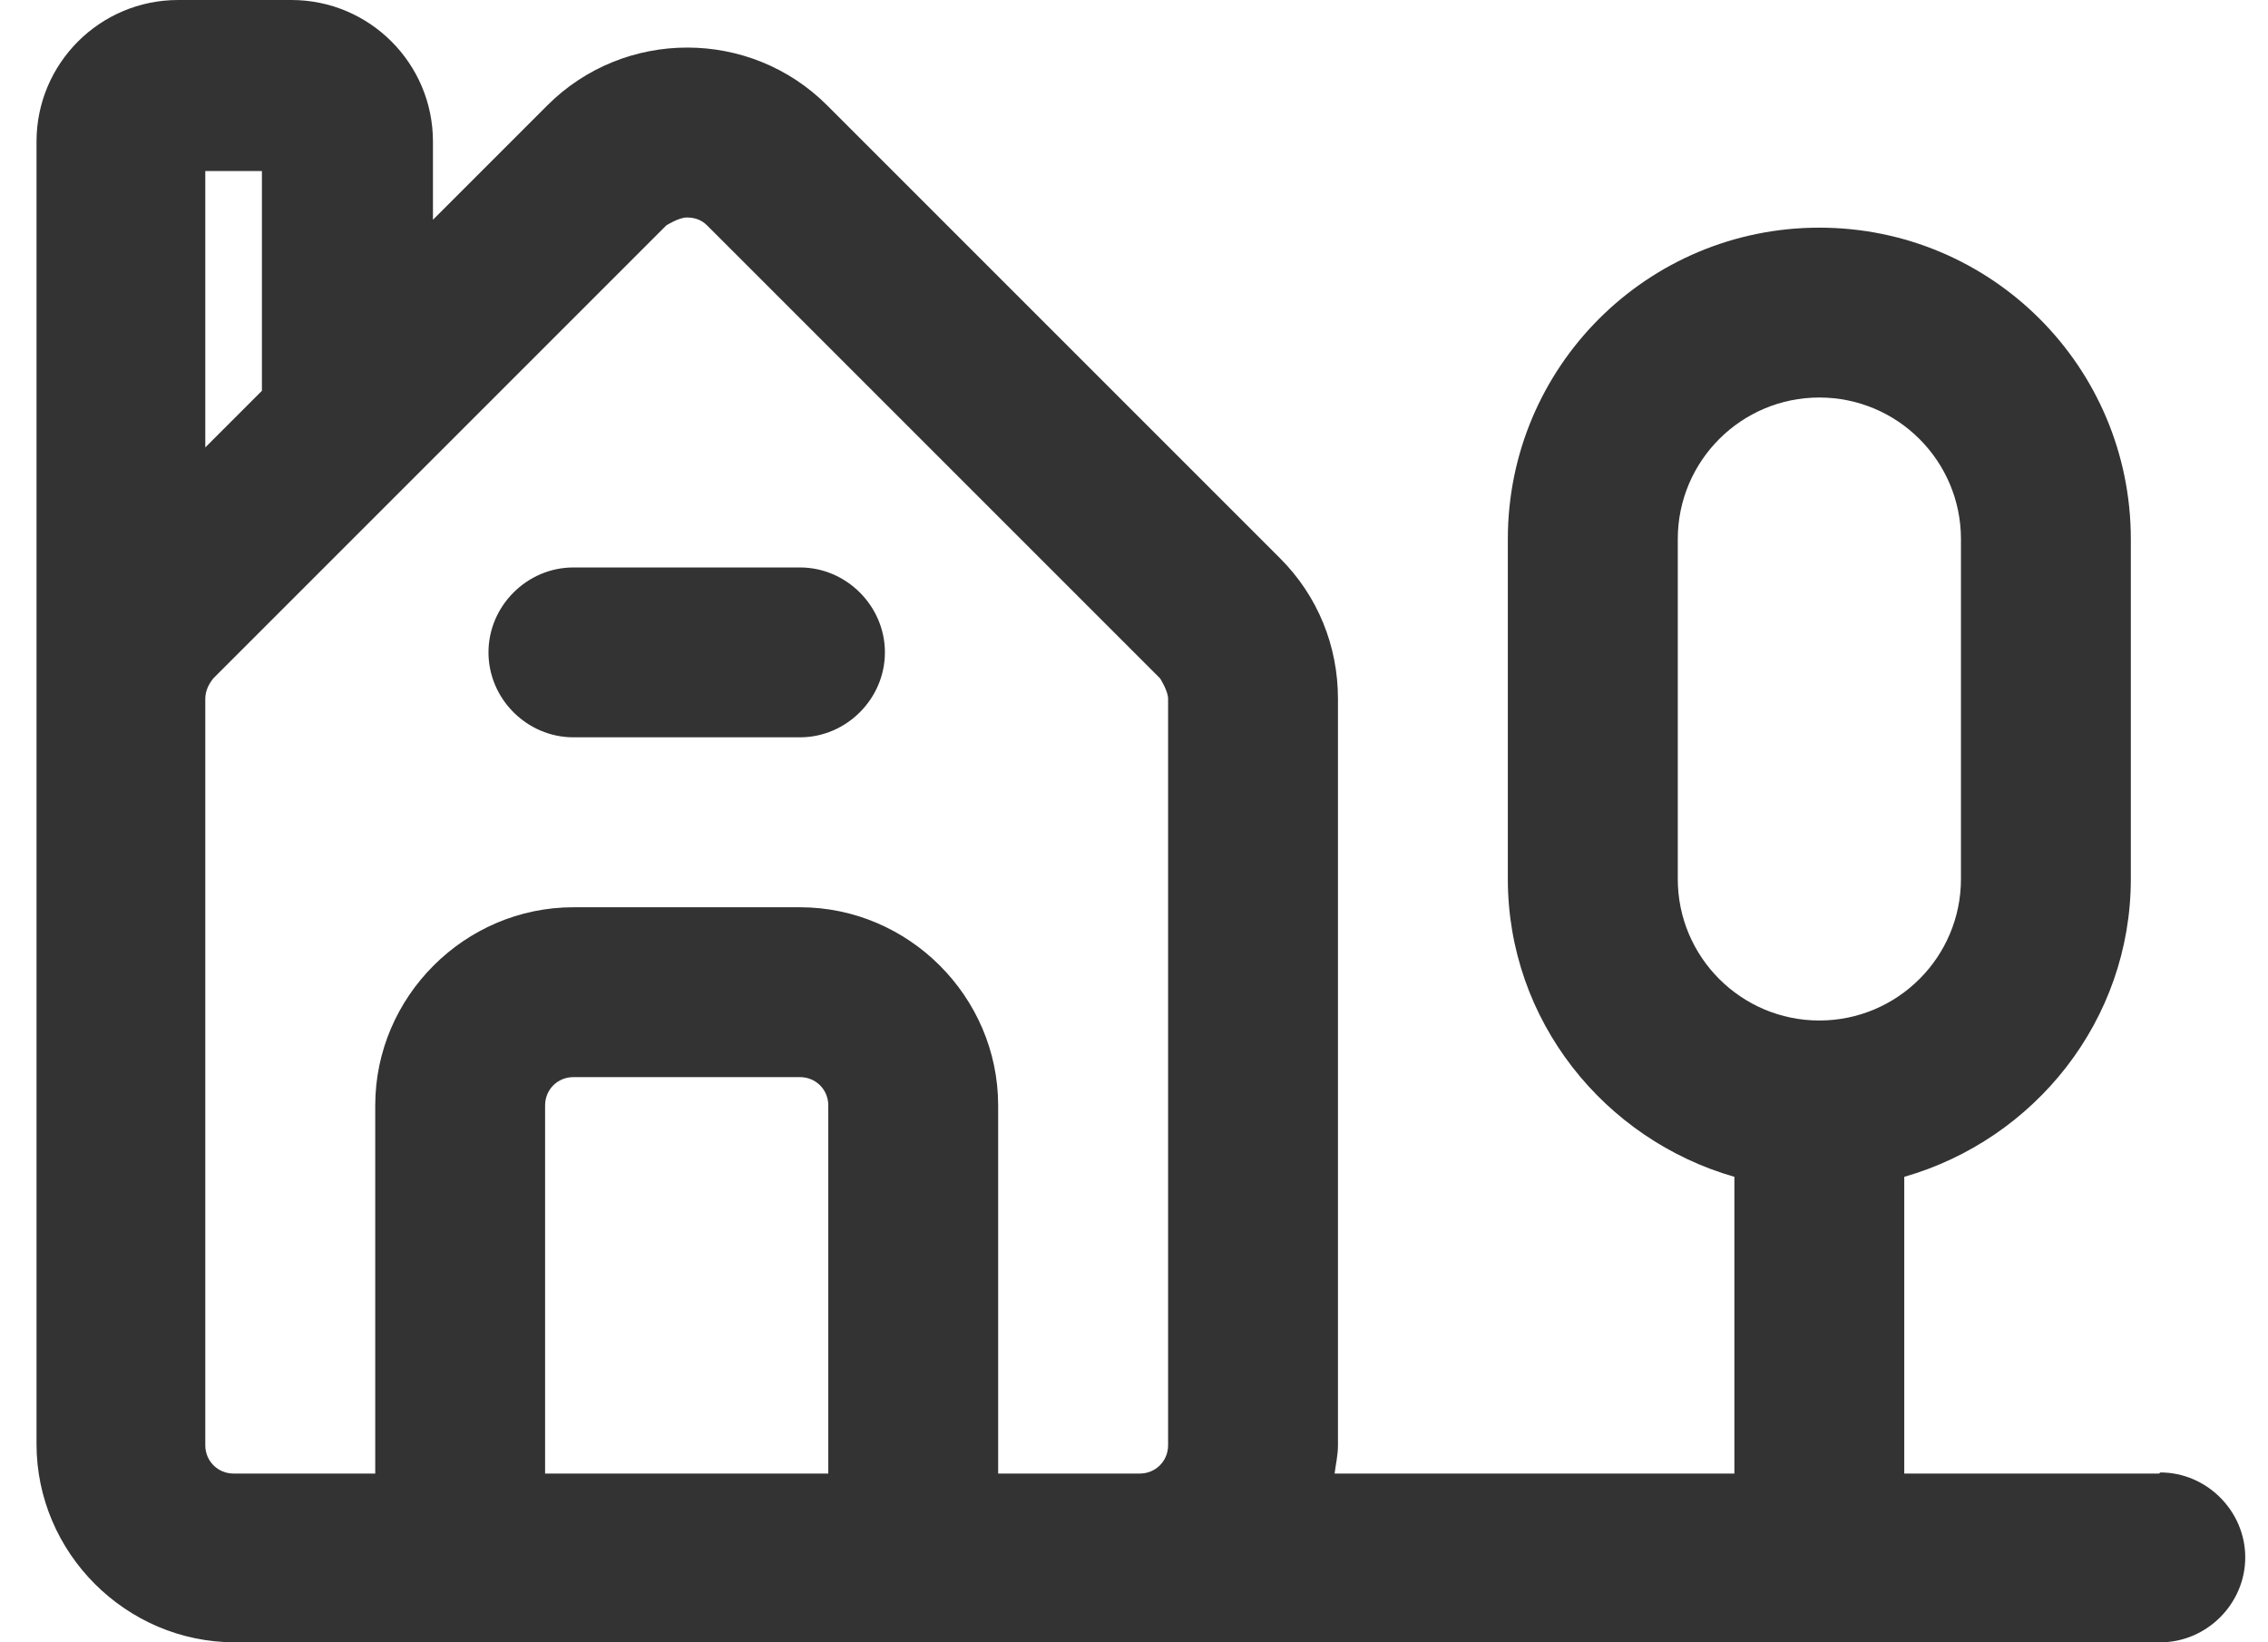 <svg width="29" height="21" viewBox="0 0 29 21" fill="none" xmlns="http://www.w3.org/2000/svg">
<g id="Group 17571">
<path id="Vector" d="M7.332 9.428H10.229C10.822 9.428 11.315 8.936 11.315 8.342C11.315 7.748 10.822 7.256 10.229 7.256H7.332C6.738 7.256 6.246 7.748 6.246 8.342C6.246 8.936 6.738 9.428 7.332 9.428Z" fill="#333333"/>
<path id="Vector_2" d="M27.608 18.842H24.349V15.048C26.015 14.57 27.246 13.049 27.246 11.239V6.894C27.246 4.692 25.465 2.911 23.263 2.911C21.062 2.911 19.28 4.692 19.28 6.894V11.239C19.28 13.049 20.512 14.57 22.177 15.048V18.842H17.065C17.079 18.726 17.108 18.61 17.108 18.48V8.936C17.108 8.255 16.847 7.618 16.369 7.14L10.576 1.347C9.592 0.362 7.984 0.362 6.999 1.347L5.536 2.81V1.81C5.536 0.811 4.725 0 3.726 0H2.278C1.278 0 0.467 0.811 0.467 1.81V18.465C0.467 19.856 1.612 21 3.002 21H27.623C28.216 21 28.709 20.508 28.709 19.914C28.709 19.32 28.216 18.828 27.623 18.828L27.608 18.842ZM21.453 11.239V6.894C21.453 5.894 22.264 5.083 23.263 5.083C24.263 5.083 25.074 5.894 25.074 6.894V11.239C25.074 12.238 24.263 13.049 23.263 13.049C22.264 13.049 21.453 12.238 21.453 11.239ZM3.349 2.187V4.997L2.625 5.721V2.187H3.349ZM2.625 18.48V8.936C2.625 8.834 2.669 8.748 2.727 8.675L8.52 2.882C8.52 2.882 8.679 2.781 8.781 2.781C8.882 2.781 8.969 2.81 9.041 2.882L14.834 8.675C14.834 8.675 14.936 8.834 14.936 8.936V18.48C14.936 18.683 14.776 18.842 14.574 18.842H12.763V14.135C12.763 12.745 11.619 11.601 10.229 11.601H7.332C5.942 11.601 4.798 12.745 4.798 14.135V18.842H2.987C2.785 18.842 2.625 18.683 2.625 18.48ZM10.591 18.842H6.97V14.135C6.97 13.932 7.129 13.773 7.332 13.773H10.229C10.431 13.773 10.591 13.932 10.591 14.135V18.842Z" fill="#333333"/>
</g>
</svg>
